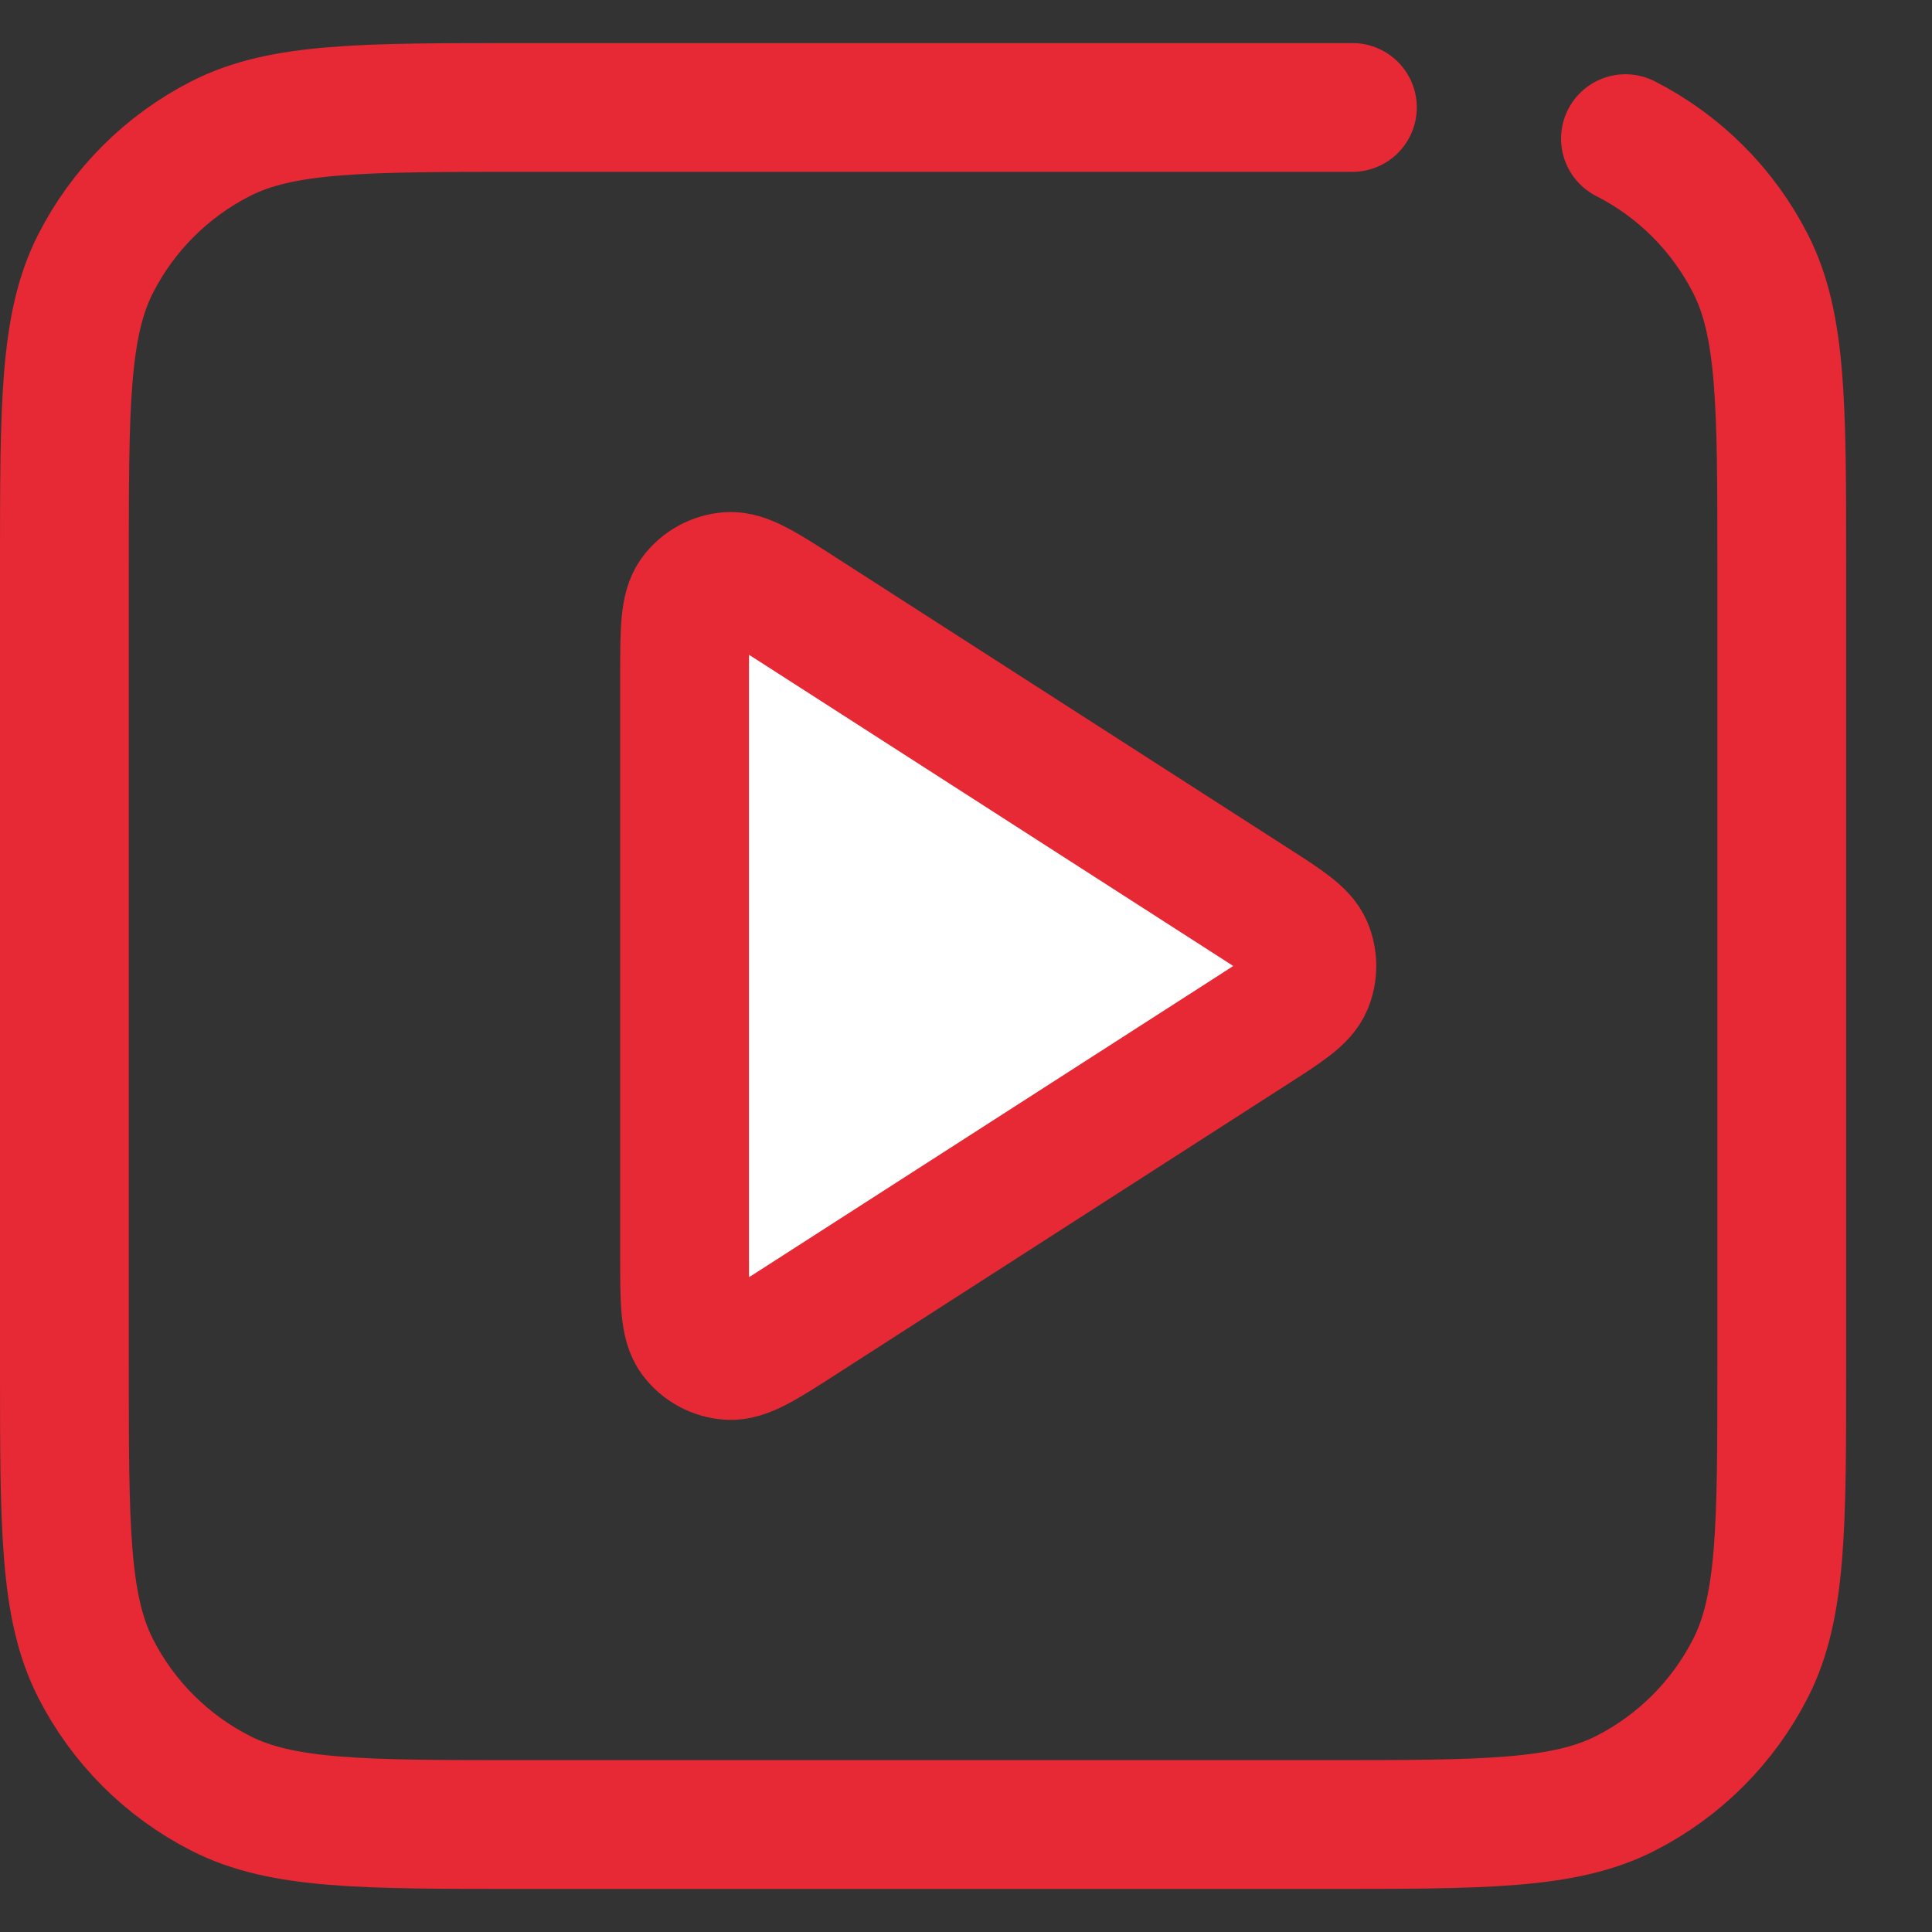 <svg xmlns="http://www.w3.org/2000/svg" width="21" height="21" viewBox="0 0 21 21" fill="none"><rect x="0" y="0" width="21" height="21" fill="#333333" stroke="none"/><path d="M7.441 7.353C7.441 6.858 7.441 6.611 7.544 6.473C7.634 6.352 7.772 6.277 7.922 6.266C8.094 6.254 8.303 6.388 8.719 6.656L13.614 9.802C13.976 10.034 14.156 10.15 14.219 10.298C14.273 10.427 14.273 10.573 14.219 10.702C14.156 10.849 13.976 10.966 13.614 11.198L8.719 14.344C8.303 14.612 8.094 14.746 7.922 14.733C7.772 14.723 7.634 14.647 7.544 14.527C7.441 14.389 7.441 14.141 7.441 13.647V7.353Z" fill="white"></path><path d="M17.668 1.507C18.253 1.805 18.729 2.281 19.027 2.866C19.367 3.532 19.367 4.403 19.367 6.145V14.855C19.367 16.597 19.367 17.468 19.027 18.134C18.729 18.719 18.253 19.195 17.668 19.493C17.002 19.832 16.131 19.832 14.389 19.832H5.678C3.935 19.832 3.064 19.832 2.399 19.493C1.813 19.195 1.337 18.719 1.039 18.134C0.7 17.468 0.7 16.597 0.7 14.855V6.145C0.7 4.403 0.7 3.532 1.039 2.866C1.337 2.281 1.813 1.805 2.399 1.507C3.064 1.168 3.935 1.168 5.678 1.168H14.7M8.719 14.344L13.614 11.198C13.976 10.966 14.156 10.849 14.219 10.702C14.273 10.573 14.273 10.427 14.219 10.298C14.156 10.15 13.976 10.034 13.614 9.802L8.719 6.656C8.303 6.388 8.094 6.254 7.922 6.266C7.772 6.277 7.634 6.352 7.544 6.473C7.441 6.611 7.441 6.858 7.441 7.353V13.647C7.441 14.141 7.441 14.389 7.544 14.527C7.634 14.647 7.772 14.723 7.922 14.733C8.094 14.746 8.303 14.612 8.719 14.344Z" stroke="#E62934" stroke-width="1.4" stroke-linecap="round" stroke-linejoin="round"></path></svg>